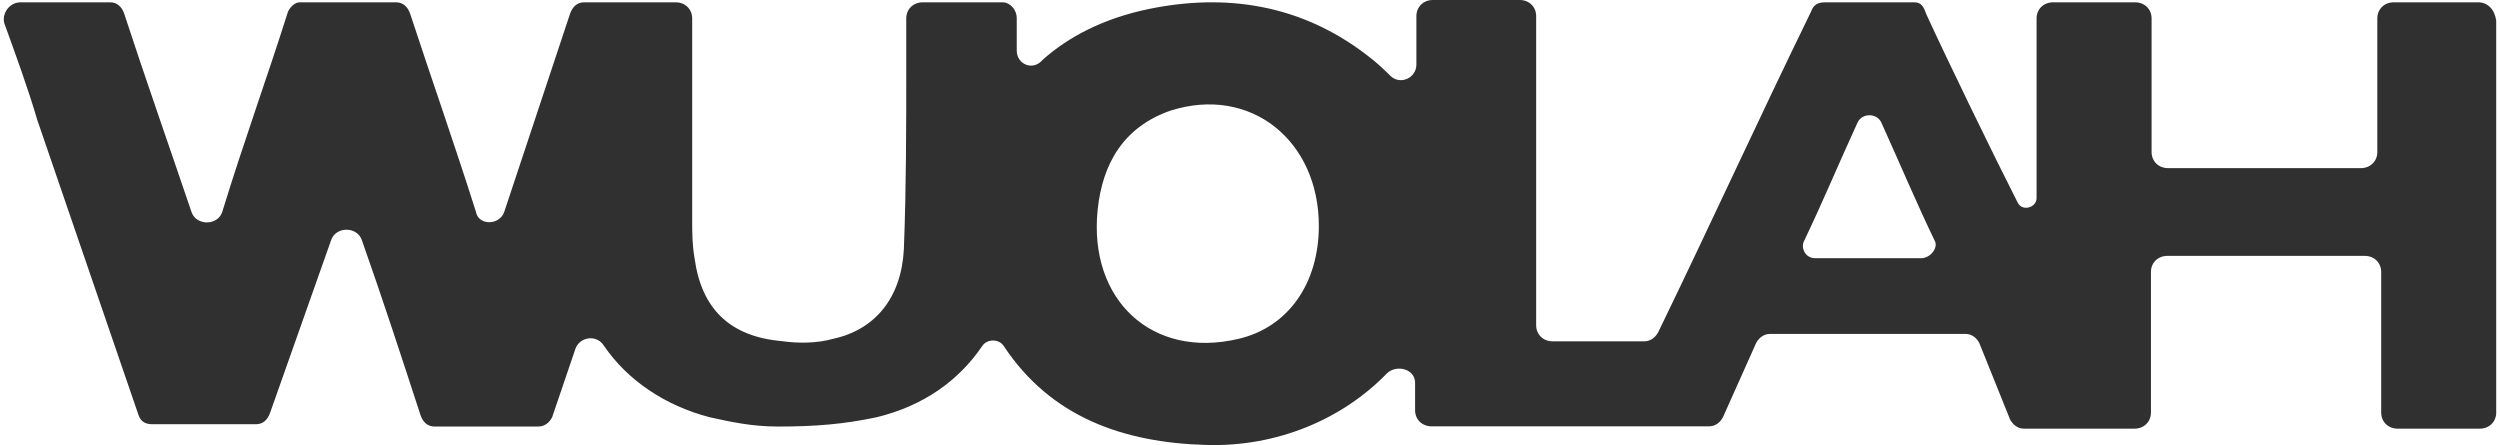 <svg width="264" height="47" viewBox="0 0 264 47" fill="none" xmlns="http://www.w3.org/2000/svg">
<path d="M261.709 0.246H252.776C251.773 0.246 251.044 0.983 251.044 1.943V16.056C251.044 17.039 250.292 17.754 249.312 17.754H228.94C227.937 17.754 227.208 17.017 227.208 16.056V1.943C227.208 0.96 226.456 0.246 225.476 0.246H216.794C215.792 0.246 215.062 0.983 215.062 1.943V20.925C215.062 21.907 213.581 22.376 213.08 21.416C210.596 16.548 205.628 6.32 203.395 1.452C203.144 0.715 202.894 0.246 202.164 0.246H192.73C191.978 0.246 191.5 0.491 191.249 1.228C185.78 12.416 180.562 23.85 175.116 35.061C174.865 35.552 174.364 36.043 173.634 36.043H163.95C162.947 36.043 162.218 35.306 162.218 34.346V1.697C162.218 0.715 161.466 0 160.486 0H151.302C150.3 0 149.571 0.737 149.571 1.697V6.811C149.571 8.263 147.839 9 146.836 8.017C146.084 7.28 145.355 6.566 144.352 5.829C137.402 0.469 129.449 -0.737 121.268 0.96C116.551 1.943 112.814 3.886 110.102 6.32C109.1 7.526 107.368 6.811 107.368 5.337V1.943C107.368 0.96 106.616 0.246 105.887 0.246H97.432C96.43 0.246 95.701 0.983 95.701 1.943C95.701 3.64 95.701 4.868 95.701 7.057C95.701 13.377 95.701 19.719 95.45 26.284C95.199 31.398 92.465 34.793 87.998 35.775C86.266 36.266 84.284 36.266 82.529 36.021C77.06 35.53 74.075 32.604 73.346 27.267C73.095 25.815 73.095 24.587 73.095 23.136V1.943C73.095 0.96 72.343 0.246 71.363 0.246H61.678C60.926 0.246 60.448 0.737 60.197 1.452L53.247 22.376C52.746 23.828 50.513 23.828 50.262 22.376C48.029 15.319 45.545 8.263 43.312 1.452C43.061 0.715 42.56 0.246 41.831 0.246H31.644C31.143 0.246 30.642 0.737 30.414 1.228C28.181 8.285 25.697 15.096 23.464 22.399C22.962 23.85 20.729 23.85 20.228 22.399C17.835 15.342 15.351 8.285 13.118 1.452C12.867 0.715 12.366 0.246 11.637 0.246H2.18C0.949 0.246 0.197 1.452 0.448 2.434C1.679 5.851 2.932 9.245 3.935 12.662L14.622 43.815C14.873 44.552 15.374 44.797 16.103 44.797H27.041C27.793 44.797 28.272 44.306 28.522 43.591L34.971 25.346C35.473 23.895 37.706 23.895 38.207 25.346C40.44 31.666 42.423 37.763 44.406 43.837C44.656 44.574 45.157 45.043 45.887 45.043H49.123C51.105 45.043 52.609 45.043 55.093 45.043H56.825C57.577 45.043 58.055 44.552 58.306 44.06L60.79 36.758C61.291 35.552 63.023 35.306 63.775 36.512C66.259 40.152 70.224 42.832 74.941 44.06C77.174 44.552 79.407 45.043 82.142 45.043C86.107 45.043 89.092 44.797 92.579 44.06C97.546 42.854 101.261 40.175 103.744 36.512C104.246 35.775 105.476 35.775 105.978 36.512C110.946 44.06 118.648 46.74 127.33 46.986C134.781 47.231 141.732 44.306 146.449 39.438C147.451 38.455 149.434 38.946 149.434 40.42V43.324C149.434 44.306 150.186 45.02 151.166 45.02H180.471C181.223 45.02 181.701 44.529 181.952 44.038L185.438 36.244C185.689 35.753 186.19 35.261 186.919 35.261C193.118 35.261 201.321 35.261 207.542 35.261C208.294 35.261 208.773 35.753 209.023 36.244L212.259 44.283C212.51 44.775 213.011 45.266 213.741 45.266H214.971H225.408C226.41 45.266 227.14 44.529 227.14 43.569V28.718C227.14 27.736 227.892 27.021 228.872 27.021H249.722C250.725 27.021 251.454 27.758 251.454 28.718V43.569C251.454 44.552 252.206 45.266 253.186 45.266H261.868C262.871 45.266 263.6 44.529 263.6 43.569V2.188C263.441 0.983 262.688 0.246 261.709 0.246ZM130.816 35.775C121.633 37.964 114.933 31.644 115.913 22.153C116.415 17.285 118.648 13.399 123.615 11.679C132.07 9 139.27 14.851 139.27 23.85C139.27 29.924 136.035 34.547 130.816 35.775ZM202.848 27.267H191.682C190.679 27.267 190.201 26.284 190.452 25.57C192.434 21.438 194.166 17.285 196.171 12.908C196.673 11.925 198.154 11.925 198.655 12.908C200.638 17.285 202.37 21.416 204.375 25.57C204.58 26.284 203.828 27.267 202.848 27.267Z" fill="#303030"/>
</svg>
